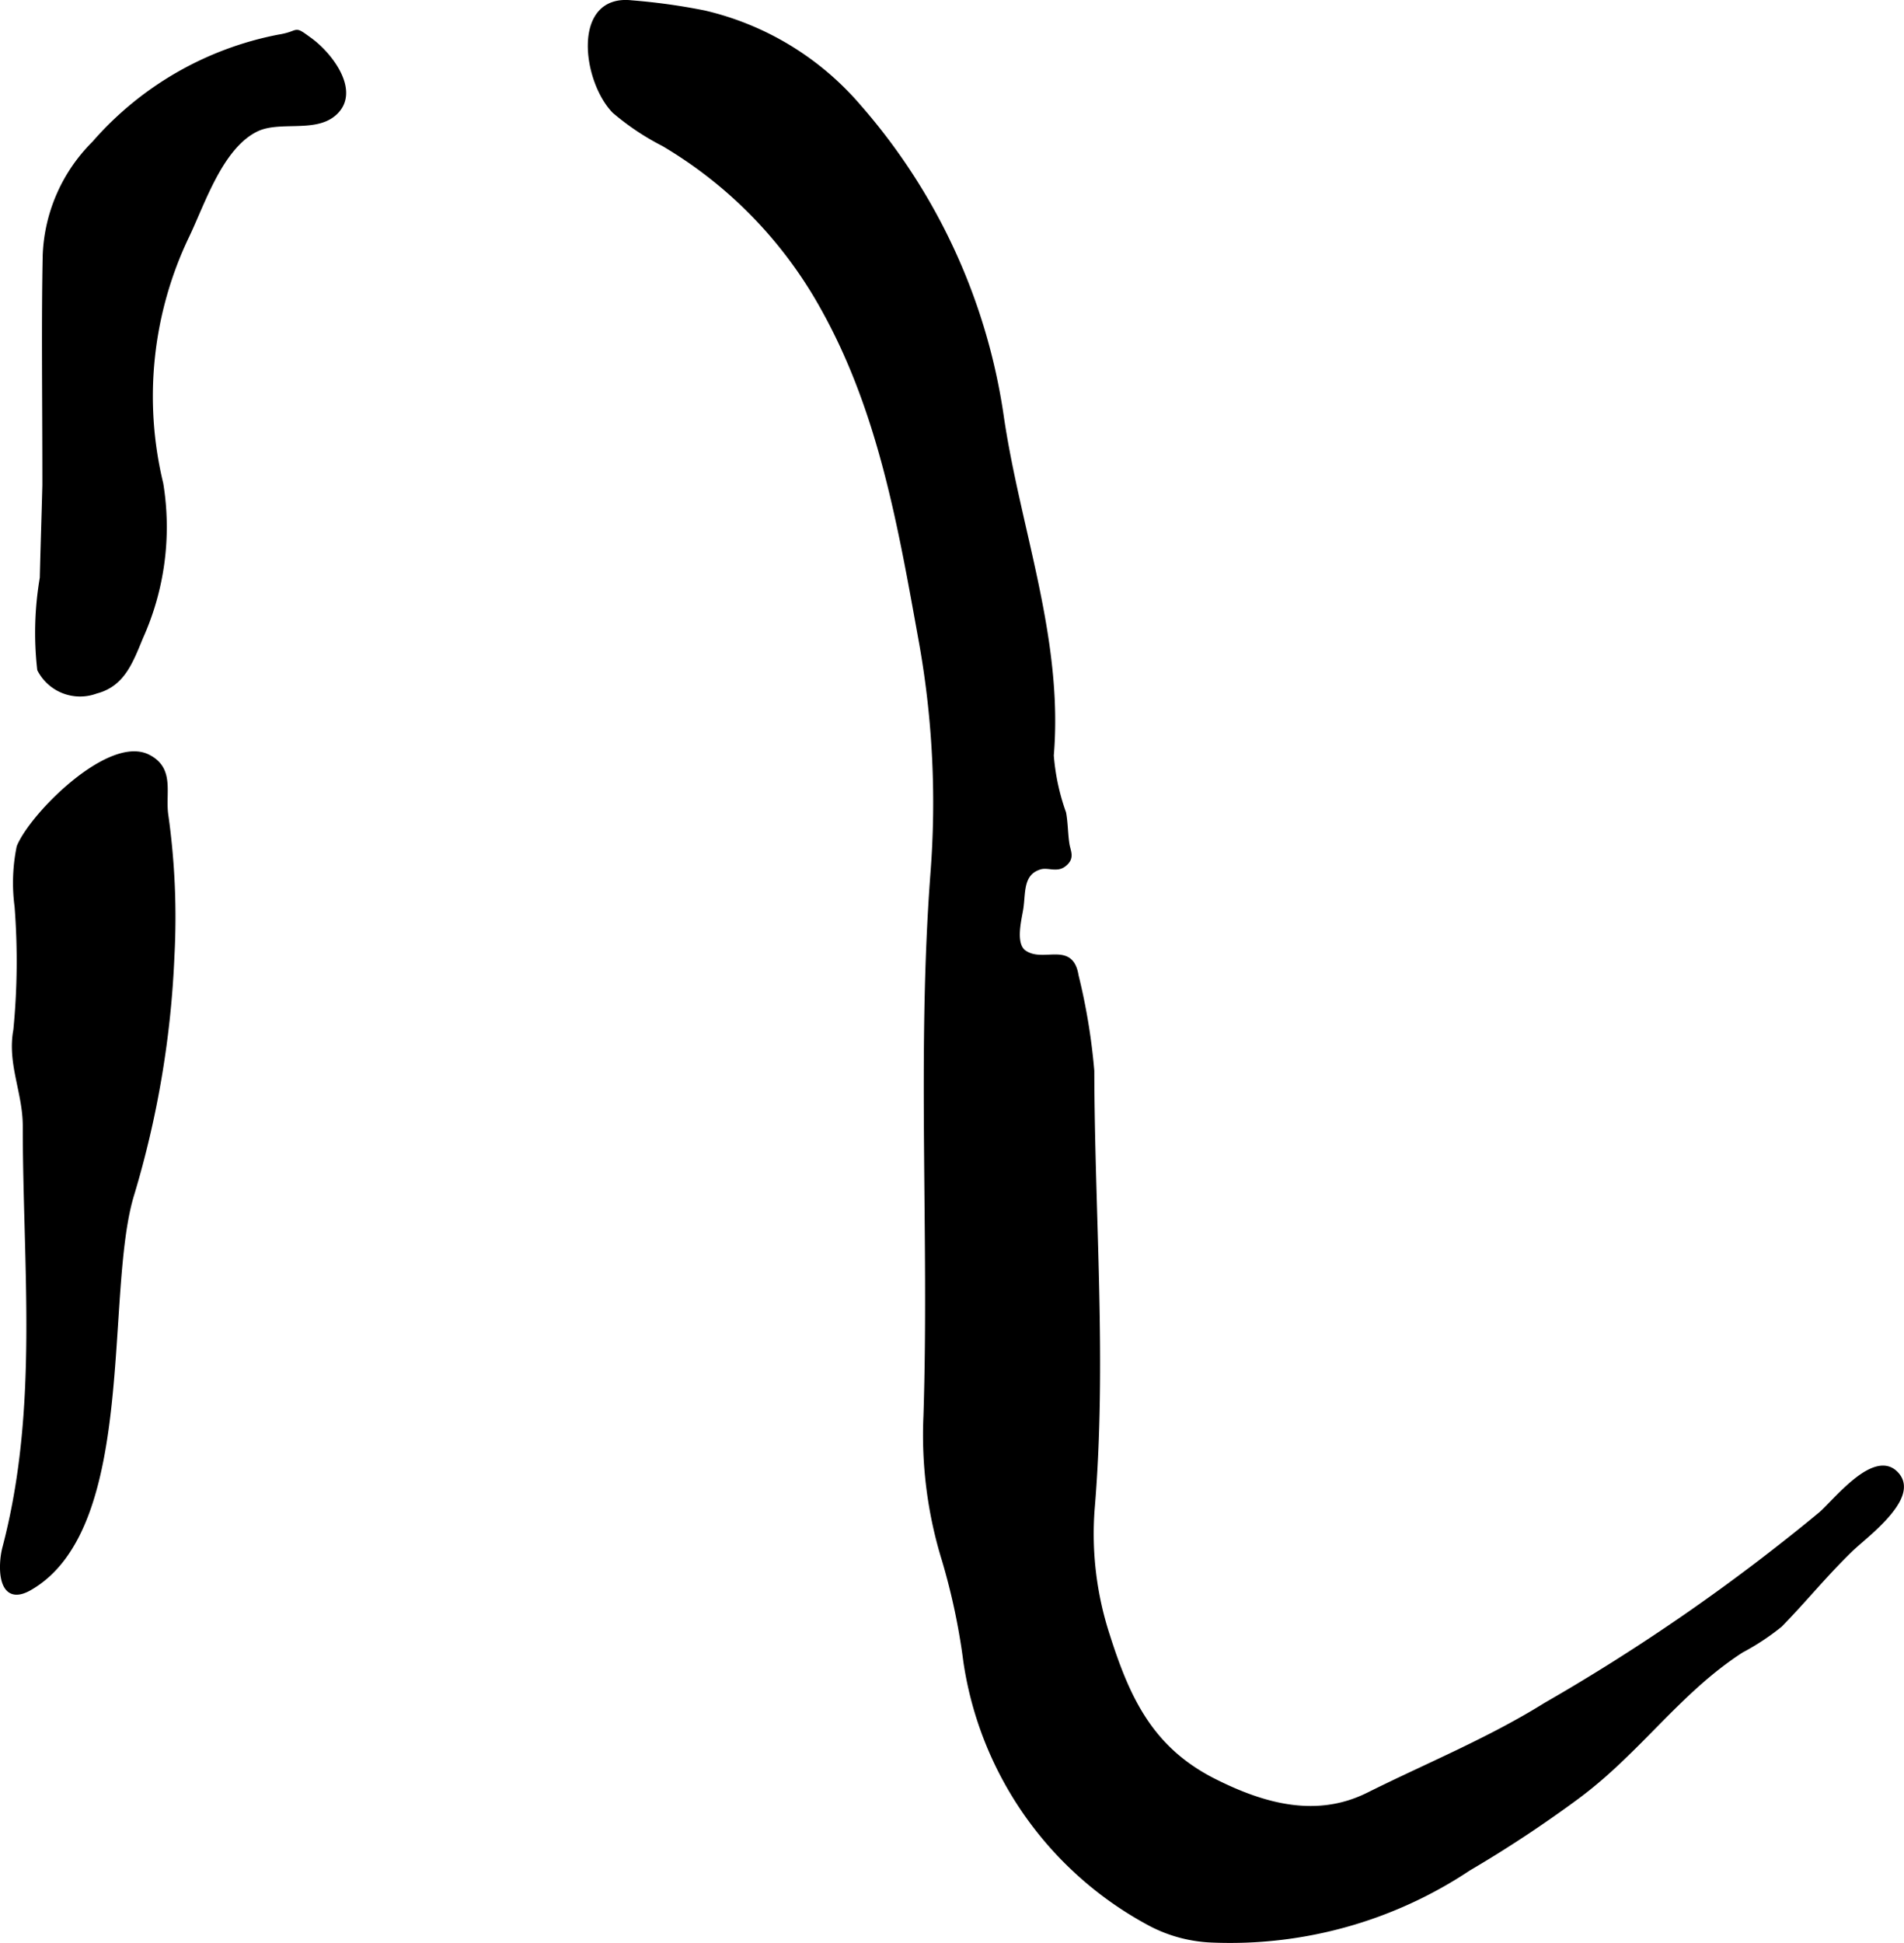 <?xml version="1.0" encoding="UTF-8"?>
<svg xmlns="http://www.w3.org/2000/svg"
     version="1.1"
     width="21.429mm"
     height="21.857mm"
     viewBox="0 0 60.742 61.956">
   <defs>
      <style type="text/css"><![CDATA[
      .a {
        stroke: #000;
        stroke-linecap: round;
        stroke-linejoin: round;
        stroke-width: 0.15px;
        fill-rule: evenodd;
      }
    ]]></style>
   </defs>
   <path class="a"
         d="M22.465.407a9.253,9.253,0,0,1,4.939,3.001,19.161,19.161,0,0,1,4.534,9.803c.524,3.64,1.917,7.136,1.606,10.879a7.042,7.042,0,0,0,.393,1.835c.061.332.054.672.107 1.0.041.246.173.43-.103.642-.237.186-.51.001-.778.088-.61.194-.512.818-.592,1.32-.057.358-.27,1.149.113,1.403.612.412,1.485-.303,1.651.736a19.576,19.576,0,0,1,.501,3.032c.011,4.663.404,9.325.01,13.99a10.449,10.449,0,0,0,.484,4.007c.653,2.059,1.403,3.643,3.41,4.652,1.602.806,3.278,1.252,4.919.433,1.894-.944,3.838-1.733,5.646-2.858a63.168,63.168,0,0,0,8.803-6.105c.492-.44,1.77-2.074,2.438-1.205.567.741-1.041,1.904-1.502,2.35-.816.789-1.484,1.619-2.255,2.407a7.771,7.771,0,0,1-1.234.813c-2.01,1.296-3.281,3.218-5.245,4.668a39.301,39.301,0,0,1-3.461,2.285,13.735,13.735,0,0,1-8.201,2.285,4.595,4.595,0,0,1-1.902-.5,11.357,11.357,0,0,1-5.937-8.379,20.691,20.691,0,0,0-.686-3.244,13.493,13.493,0,0,1-.588-4.595c.185-5.767-.212-11.536.224-17.308a29.089,29.089,0,0,0-.357-7.307c-.667-3.682-1.29-7.426-3.179-10.772a13.866,13.866,0,0,0-5.053-5.171,8.096,8.096,0,0,1-1.57-1.048c-.952-.977-1.287-3.661.549-3.459A19.734,19.734,0,0,1,22.465.407Z"/>
   <path class="a"
         d="M5.49,30.48a30.811,30.811,0,0,1-1.272,7.571c-.978,3.103.119,10.632-3.264,12.585-.986.569-.947-.736-.804-1.279,1.171-4.45.651-8.937.651-13.45,0-1.078-.5-1.994-.301-3.061a22.634,22.634,0,0,0,.039-3.944,5.692,5.692,0,0,1,.067-1.898c.428-1.036,2.882-3.482,4.109-2.876.802.398.472,1.168.582,1.882A23.311,23.311,0,0,1,5.49,30.48Z"/>
   <path class="a"
         d="M1.426,15.472c0-2.926-.034-5.134.011-7.34a5.309,5.309,0,0,1,1.566-3.56,10.437,10.437,0,0,1,5.889-3.394c.72-.115.43-.314.991.093.682.492,1.578,1.693.755,2.369-.629.518-1.734.134-2.457.483-1.132.547-1.702,2.318-2.204,3.374a11.836,11.836,0,0,0-.843,7.929,8.572,8.572,0,0,1-.646,4.903c-.333.814-.598,1.5-1.424,1.714a1.454,1.454,0,0,1-1.802-.694,10.385,10.385,0,0,1,.082-2.921C1.367,17.443,1.401,16.457,1.426,15.472Z"/>
</svg>
